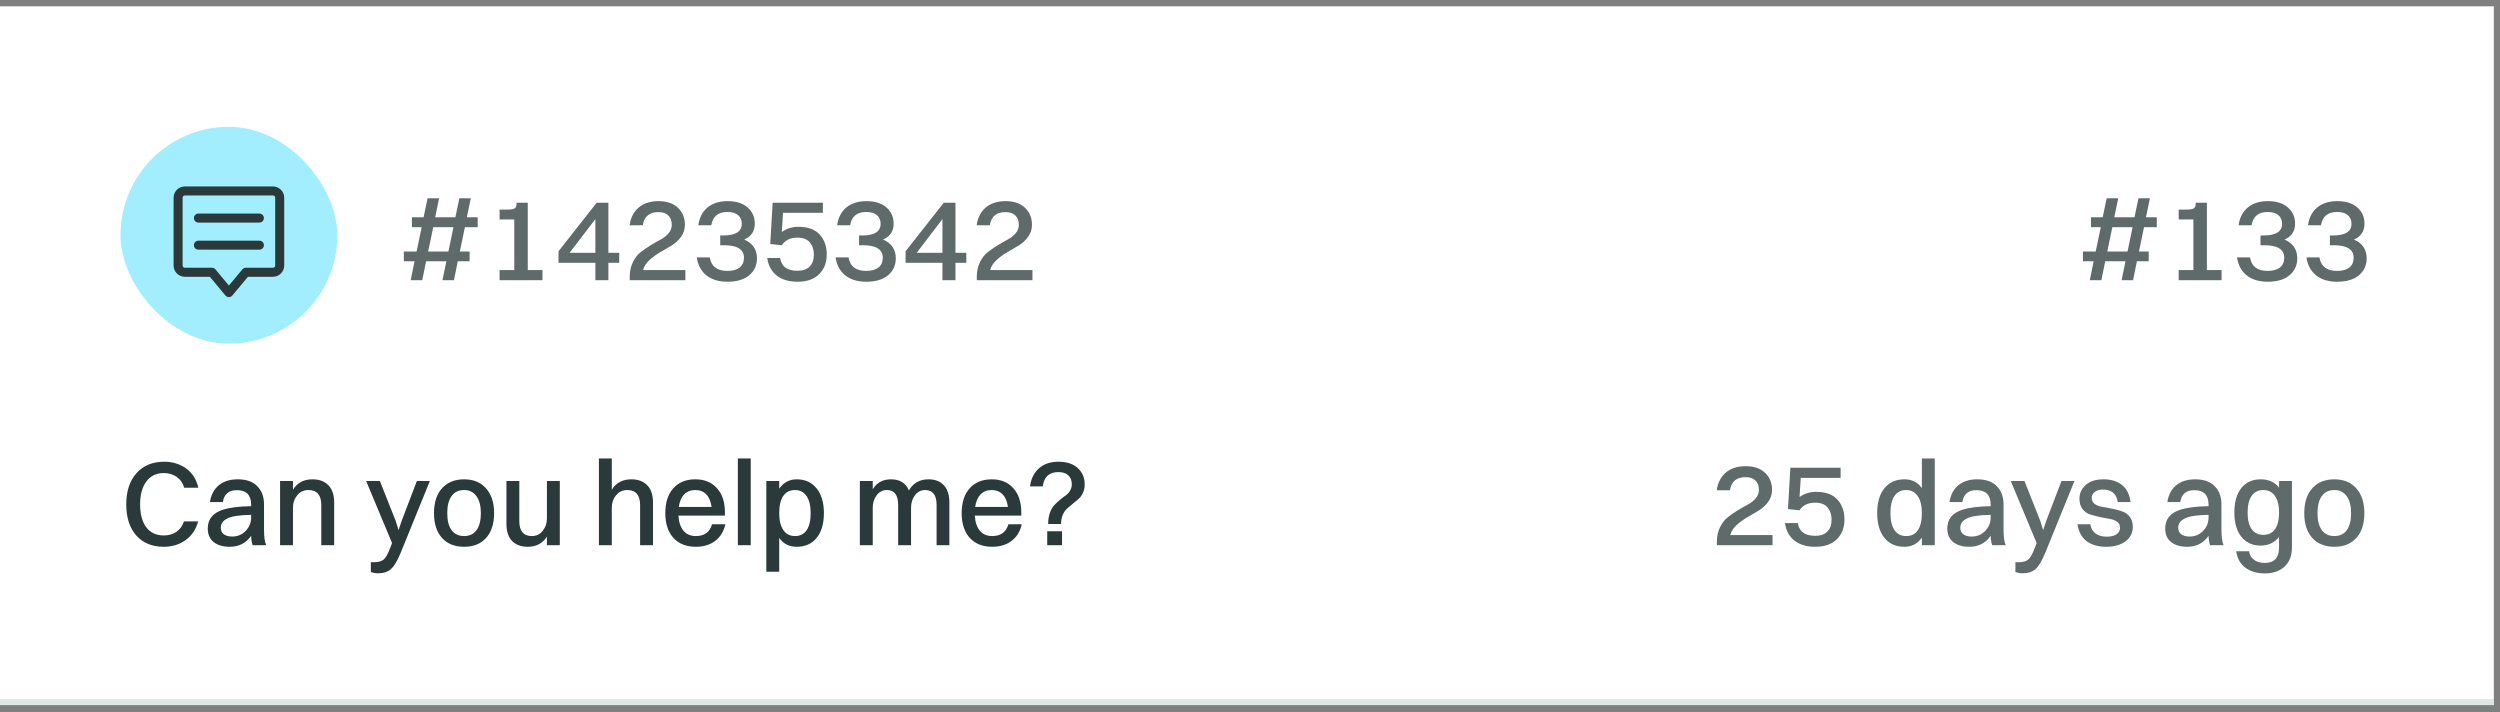 <svg width="309" height="88" viewBox="0 0 309 88" fill="none" xmlns="http://www.w3.org/2000/svg">
<rect x="0" y="0" width="309" height="88" fill="#808080" stroke="none"/>
<g clip-path="url(#clip0_1_18)">
<rect width="308.235" height="86.365" transform="translate(0 0.783)" fill="white"/>
<rect x="14.891" y="15.673" width="26.803" height="26.803" rx="13.402" fill="#A2EEFF"/>
<path d="M33.735 23.604H22.85C22.387 23.604 22.012 23.979 22.012 24.441V32.814C22.012 33.276 22.387 33.651 22.85 33.651H26.199L28.292 36.163L30.386 33.651H33.735C34.197 33.651 34.572 33.276 34.572 32.814V24.441C34.572 23.979 34.197 23.604 33.735 23.604Z" stroke="#2A393A" stroke-width="1.117" stroke-miterlimit="10" stroke-linecap="round" stroke-linejoin="round"/>
<path d="M24.524 26.953H32.06" stroke="#2A393A" stroke-width="1.117" stroke-miterlimit="10" stroke-linecap="round" stroke-linejoin="round"/>
<path d="M24.524 30.302H32.06" stroke="#2A393A" stroke-width="1.117" stroke-miterlimit="10" stroke-linecap="round" stroke-linejoin="round"/>
<path opacity="0.75" d="M55.423 31.086L56.048 28.078H53.547L52.921 31.086H55.423ZM54.693 34.63L55.17 32.292H52.668L52.191 34.63H50.762L51.239 32.292H49.913V31.086H51.492L52.117 28.078H50.911V26.857H52.355L52.847 24.504H54.276L53.785 26.857H56.286L56.778 24.504H58.192L57.701 26.857H59.041V28.078H57.463L56.837 31.086H58.044V32.292H56.584L56.108 34.63H54.693ZM67.049 34.63H61.748V33.379H63.564V27.125H61.748V25.904H62.73C63.157 25.904 63.45 25.854 63.609 25.755C63.768 25.646 63.847 25.467 63.847 25.219V25.055H65.232V33.379H67.049V34.63ZM76.536 32.485H75.196V34.63H73.588V32.485H69.032V31.056L73.752 25.055H75.196V31.249H76.536V32.485ZM70.401 31.249H73.588V27.08L70.401 31.249ZM84.714 34.63H77.835V34.213C77.835 33.538 77.963 32.937 78.222 32.411C78.48 31.885 78.797 31.473 79.175 31.175C79.562 30.877 79.979 30.589 80.425 30.311C80.882 30.033 81.299 29.795 81.676 29.596C82.063 29.388 82.386 29.13 82.644 28.822C82.902 28.515 83.031 28.172 83.031 27.795C83.031 27.288 82.887 26.901 82.6 26.633C82.322 26.355 81.915 26.216 81.378 26.216C80.267 26.216 79.621 26.757 79.443 27.839H77.82C77.949 26.906 78.321 26.177 78.936 25.651C79.562 25.124 80.381 24.861 81.393 24.861C82.426 24.861 83.225 25.134 83.791 25.68C84.367 26.226 84.654 26.926 84.654 27.78C84.654 28.336 84.496 28.832 84.178 29.269C83.87 29.696 83.483 30.053 83.016 30.341C82.55 30.629 82.078 30.907 81.602 31.175C81.125 31.443 80.683 31.766 80.276 32.143C79.87 32.51 79.606 32.922 79.487 33.379H84.714V34.63ZM89.913 34.823C88.841 34.823 87.973 34.56 87.308 34.034C86.652 33.498 86.255 32.758 86.116 31.815H87.724C87.903 32.927 88.628 33.483 89.898 33.483C90.564 33.483 91.07 33.344 91.417 33.066C91.775 32.788 91.953 32.386 91.953 31.86C91.953 30.828 91.129 30.311 89.481 30.311H89.02V29.105H89.392C90.921 29.105 91.685 28.624 91.685 27.661C91.685 27.204 91.531 26.847 91.224 26.589C90.916 26.331 90.479 26.201 89.913 26.201C88.762 26.201 88.097 26.747 87.918 27.839H86.31C86.439 26.906 86.816 26.177 87.442 25.651C88.077 25.124 88.906 24.861 89.928 24.861C91 24.861 91.829 25.124 92.415 25.651C93.001 26.167 93.293 26.832 93.293 27.646C93.293 28.579 92.857 29.234 91.983 29.611C93.035 30.058 93.561 30.832 93.561 31.934C93.561 32.788 93.244 33.483 92.609 34.019C91.973 34.555 91.075 34.823 89.913 34.823ZM98.567 34.823C97.505 34.823 96.646 34.565 95.991 34.049C95.346 33.533 94.959 32.813 94.83 31.89H96.423C96.582 32.942 97.292 33.468 98.552 33.468C99.227 33.468 99.734 33.294 100.071 32.947C100.419 32.599 100.592 32.103 100.592 31.458C100.592 30.862 100.429 30.366 100.101 29.969C99.783 29.572 99.267 29.373 98.552 29.373C97.679 29.373 97.038 29.686 96.632 30.311L95.202 30.162L95.5 25.055H101.709V26.306H96.78L96.632 28.673C97.227 28.246 97.912 28.033 98.686 28.033C99.868 28.033 100.746 28.356 101.322 29.001C101.898 29.636 102.186 30.45 102.186 31.443C102.186 32.456 101.868 33.275 101.233 33.9C100.607 34.515 99.719 34.823 98.567 34.823ZM107.072 34.823C106 34.823 105.132 34.56 104.467 34.034C103.811 33.498 103.414 32.758 103.275 31.815H104.883C105.062 32.927 105.787 33.483 107.057 33.483C107.723 33.483 108.229 33.344 108.576 33.066C108.934 32.788 109.112 32.386 109.112 31.86C109.112 30.828 108.288 30.311 106.641 30.311H106.179V29.105H106.551C108.08 29.105 108.844 28.624 108.844 27.661C108.844 27.204 108.69 26.847 108.383 26.589C108.075 26.331 107.638 26.201 107.072 26.201C105.921 26.201 105.256 26.747 105.077 27.839H103.469C103.598 26.906 103.975 26.177 104.601 25.651C105.236 25.124 106.065 24.861 107.087 24.861C108.159 24.861 108.988 25.124 109.574 25.651C110.16 26.167 110.453 26.832 110.453 27.646C110.453 28.579 110.016 29.234 109.142 29.611C110.194 30.058 110.721 30.832 110.721 31.934C110.721 32.788 110.403 33.483 109.768 34.019C109.132 34.555 108.234 34.823 107.072 34.823ZM119.434 32.485H118.094V34.63H116.486V32.485H111.929V31.056L116.65 25.055H118.094V31.249H119.434V32.485ZM113.299 31.249H116.486V27.08L113.299 31.249ZM127.612 34.63H120.732V34.213C120.732 33.538 120.861 32.937 121.119 32.411C121.377 31.885 121.695 31.473 122.072 31.175C122.459 30.877 122.876 30.589 123.323 30.311C123.78 30.033 124.197 29.795 124.574 29.596C124.961 29.388 125.284 29.13 125.542 28.822C125.8 28.515 125.929 28.172 125.929 27.795C125.929 27.288 125.785 26.901 125.497 26.633C125.219 26.355 124.812 26.216 124.276 26.216C123.164 26.216 122.519 26.757 122.34 27.839H120.717C120.846 26.906 121.219 26.177 121.834 25.651C122.459 25.124 123.278 24.861 124.291 24.861C125.323 24.861 126.123 25.134 126.688 25.68C127.264 26.226 127.552 26.926 127.552 27.78C127.552 28.336 127.393 28.832 127.076 29.269C126.768 29.696 126.381 30.053 125.914 30.341C125.448 30.629 124.976 30.907 124.499 31.175C124.023 31.443 123.581 31.766 123.174 32.143C122.767 32.51 122.504 32.922 122.385 33.379H127.612V34.63Z" fill="#2A393A"/>
<path opacity="0.75" d="M262.961 31.086L263.586 28.078H261.085L260.459 31.086H262.961ZM262.231 34.63L262.708 32.292H260.206L259.729 34.63H258.3L258.776 32.292H257.451V31.086H259.03L259.655 28.078H258.449V26.857H259.893L260.385 24.504H261.814L261.323 26.857H263.824L264.316 24.504H265.73L265.239 26.857H266.579V28.078H265.001L264.375 31.086H265.581V32.292H264.122L263.646 34.63H262.231ZM274.587 34.63H269.286V33.379H271.102V27.125H269.286V25.904H270.268C270.695 25.904 270.988 25.854 271.147 25.755C271.306 25.646 271.385 25.467 271.385 25.219V25.055H272.77V33.379H274.587V34.63ZM280.292 34.823C279.22 34.823 278.351 34.56 277.686 34.034C277.031 33.498 276.634 32.758 276.495 31.815H278.103C278.282 32.927 279.007 33.483 280.277 33.483C280.942 33.483 281.449 33.344 281.796 33.066C282.154 32.788 282.332 32.386 282.332 31.86C282.332 30.828 281.508 30.311 279.86 30.311H279.399V29.105H279.771C281.3 29.105 282.064 28.624 282.064 27.661C282.064 27.204 281.91 26.847 281.603 26.589C281.295 26.331 280.858 26.201 280.292 26.201C279.141 26.201 278.476 26.747 278.297 27.839H276.689C276.818 26.906 277.195 26.177 277.82 25.651C278.456 25.124 279.285 24.861 280.307 24.861C281.379 24.861 282.208 25.124 282.794 25.651C283.38 26.167 283.672 26.832 283.672 27.646C283.672 28.579 283.236 29.234 282.362 29.611C283.414 30.058 283.94 30.832 283.94 31.934C283.94 32.788 283.623 33.483 282.987 34.019C282.352 34.555 281.454 34.823 280.292 34.823ZM288.872 34.823C287.8 34.823 286.931 34.56 286.266 34.034C285.611 33.498 285.214 32.758 285.075 31.815H286.683C286.862 32.927 287.586 33.483 288.857 33.483C289.522 33.483 290.028 33.344 290.376 33.066C290.733 32.788 290.912 32.386 290.912 31.86C290.912 30.828 290.088 30.311 288.44 30.311H287.978V29.105H288.351C289.879 29.105 290.644 28.624 290.644 27.661C290.644 27.204 290.49 26.847 290.182 26.589C289.874 26.331 289.438 26.201 288.872 26.201C287.72 26.201 287.055 26.747 286.876 27.839H285.268C285.397 26.906 285.775 26.177 286.4 25.651C287.035 25.124 287.864 24.861 288.887 24.861C289.959 24.861 290.788 25.124 291.373 25.651C291.959 26.167 292.252 26.832 292.252 27.646C292.252 28.579 291.815 29.234 290.942 29.611C291.994 30.058 292.52 30.832 292.52 31.934C292.52 32.788 292.202 33.483 291.567 34.019C290.932 34.555 290.033 34.823 288.872 34.823Z" fill="#2A393A"/>
<path d="M24.51 60.286H22.768C22.599 59.7 22.291 59.254 21.845 58.946C21.398 58.628 20.867 58.469 20.251 58.469C19.328 58.469 18.608 58.817 18.092 59.512C17.576 60.197 17.318 61.14 17.318 62.341C17.318 63.552 17.571 64.495 18.077 65.17C18.593 65.845 19.318 66.183 20.251 66.183C20.847 66.183 21.363 66.034 21.8 65.736C22.237 65.438 22.549 65.006 22.738 64.441H24.495C24.227 65.433 23.706 66.207 22.931 66.763C22.167 67.309 21.274 67.582 20.251 67.582C18.802 67.582 17.665 67.116 16.841 66.183C16.017 65.249 15.605 63.969 15.605 62.341C15.605 60.723 16.022 59.442 16.856 58.499C17.7 57.546 18.846 57.07 20.296 57.07C21.338 57.07 22.242 57.348 23.006 57.904C23.78 58.459 24.282 59.254 24.51 60.286ZM28.688 66.317C29.353 66.317 29.909 66.088 30.355 65.632C30.812 65.165 31.041 64.609 31.041 63.964V63.636C30.306 63.646 29.685 63.691 29.179 63.77C28.673 63.85 28.286 63.969 28.018 64.128C27.75 64.277 27.561 64.441 27.452 64.619C27.343 64.798 27.288 65.006 27.288 65.245C27.288 65.582 27.412 65.845 27.66 66.034C27.918 66.222 28.261 66.317 28.688 66.317ZM31.234 67.389C31.125 67.141 31.06 66.754 31.041 66.227C30.415 67.131 29.532 67.582 28.39 67.582C27.566 67.582 26.906 67.389 26.41 67.002C25.923 66.615 25.68 66.054 25.68 65.319C25.68 64.197 26.28 63.433 27.482 63.026C28.345 62.738 29.532 62.584 31.041 62.564V62.386C31.041 61.184 30.45 60.584 29.268 60.584C28.276 60.584 27.7 61.075 27.541 62.058H25.948C26.077 61.175 26.439 60.485 27.035 59.988C27.631 59.492 28.415 59.244 29.388 59.244C30.45 59.244 31.254 59.527 31.8 60.092C32.356 60.648 32.634 61.408 32.634 62.371V65.468C32.634 66.361 32.723 67.002 32.902 67.389H31.234ZM36.21 62.743V67.389H34.617V59.452H36.21V60.524C36.746 59.67 37.55 59.244 38.622 59.244C39.456 59.244 40.111 59.487 40.588 59.973C41.064 60.46 41.303 61.165 41.303 62.088V67.389H39.709V62.415C39.709 61.184 39.178 60.569 38.116 60.569C37.55 60.569 37.089 60.787 36.731 61.224C36.384 61.651 36.21 62.157 36.21 62.743ZM46.714 70.858C46.426 70.858 46.134 70.809 45.836 70.709V69.488H46.253C46.759 69.488 47.141 69.384 47.399 69.176C47.667 68.967 47.95 68.466 48.248 67.672L48.457 67.121L45.255 59.452H46.953L48.918 64.411L49.261 65.528L49.633 64.411L51.524 59.452H53.132L49.529 68.312C49.122 69.305 48.725 69.975 48.337 70.322C47.95 70.68 47.409 70.858 46.714 70.858ZM61.073 63.428C61.073 64.748 60.74 65.771 60.075 66.495C59.42 67.22 58.517 67.582 57.365 67.582C56.204 67.582 55.291 67.215 54.625 66.481C53.97 65.746 53.643 64.728 53.643 63.428C53.643 62.098 53.975 61.07 54.64 60.346C55.305 59.611 56.214 59.244 57.365 59.244C58.517 59.244 59.42 59.616 60.075 60.361C60.74 61.105 61.073 62.127 61.073 63.428ZM55.281 63.428C55.281 64.341 55.459 65.041 55.817 65.528C56.184 66.014 56.7 66.257 57.365 66.257C58.03 66.257 58.542 66.014 58.899 65.528C59.256 65.041 59.435 64.341 59.435 63.428C59.435 62.525 59.251 61.825 58.884 61.328C58.527 60.822 58.02 60.569 57.365 60.569C56.69 60.569 56.174 60.817 55.817 61.313C55.459 61.8 55.281 62.505 55.281 63.428ZM67.598 67.389V66.332C67.062 67.165 66.273 67.582 65.23 67.582C64.406 67.582 63.761 67.344 63.295 66.868C62.828 66.381 62.595 65.676 62.595 64.753V59.452H64.188V64.426C64.188 65.647 64.704 66.257 65.737 66.257C66.293 66.257 66.739 66.044 67.077 65.617C67.424 65.18 67.598 64.674 67.598 64.098V59.452H69.191V67.389H67.598ZM75.618 62.743V67.389H74.025V56.668H75.618V60.524C76.154 59.67 76.958 59.244 78.03 59.244C78.864 59.244 79.519 59.487 79.996 59.973C80.472 60.46 80.71 61.165 80.71 62.088V67.389H79.117V62.415C79.117 61.184 78.586 60.569 77.524 60.569C76.958 60.569 76.496 60.787 76.139 61.224C75.791 61.651 75.618 62.157 75.618 62.743ZM89.662 64.798C89.453 65.701 89.026 66.391 88.381 66.868C87.746 67.344 86.957 67.582 86.014 67.582C84.832 67.582 83.904 67.215 83.229 66.481C82.564 65.736 82.231 64.718 82.231 63.428C82.231 62.108 82.564 61.08 83.229 60.346C83.894 59.611 84.797 59.244 85.939 59.244C87.081 59.244 87.974 59.611 88.62 60.346C89.275 61.07 89.602 62.068 89.602 63.339V63.726H83.855C83.904 64.54 84.113 65.165 84.48 65.602C84.847 66.039 85.358 66.257 86.014 66.257C87.066 66.257 87.731 65.771 88.009 64.798H89.662ZM85.939 60.569C85.373 60.569 84.917 60.748 84.569 61.105C84.222 61.462 83.998 61.979 83.899 62.654H87.949C87.86 61.979 87.642 61.462 87.294 61.105C86.947 60.748 86.495 60.569 85.939 60.569ZM91.198 67.389V56.668H92.791V67.389H91.198ZM100.197 63.413C100.197 62.51 100.028 61.81 99.691 61.313C99.353 60.817 98.877 60.569 98.261 60.569C97.626 60.569 97.14 60.817 96.802 61.313C96.475 61.8 96.311 62.5 96.311 63.413C96.311 64.316 96.48 65.016 96.817 65.513C97.155 66.009 97.636 66.257 98.261 66.257C98.897 66.257 99.378 66.014 99.706 65.528C100.033 65.041 100.197 64.336 100.197 63.413ZM98.47 67.582C97.547 67.582 96.827 67.22 96.311 66.495V70.665H94.718V59.452H96.311V60.39C96.857 59.626 97.576 59.244 98.47 59.244C99.512 59.244 100.331 59.616 100.927 60.361C101.532 61.105 101.835 62.123 101.835 63.413C101.835 64.733 101.532 65.761 100.927 66.495C100.331 67.22 99.512 67.582 98.47 67.582ZM107.871 62.743V67.389H106.278V59.452H107.871V60.465C108.377 59.651 109.127 59.244 110.119 59.244C111.221 59.244 111.961 59.7 112.338 60.614C112.874 59.7 113.683 59.244 114.765 59.244C115.569 59.244 116.2 59.487 116.656 59.973C117.113 60.46 117.341 61.165 117.341 62.088V67.389H115.763V62.415C115.763 61.184 115.291 60.569 114.348 60.569C113.832 60.569 113.41 60.787 113.083 61.224C112.765 61.651 112.606 62.157 112.606 62.743V67.389H111.013V62.415C111.013 61.184 110.546 60.569 109.613 60.569C109.097 60.569 108.675 60.787 108.348 61.224C108.03 61.651 107.871 62.157 107.871 62.743ZM126.292 64.798C126.084 65.701 125.657 66.391 125.011 66.868C124.376 67.344 123.587 67.582 122.644 67.582C121.463 67.582 120.534 67.215 119.859 66.481C119.194 65.736 118.862 64.718 118.862 63.428C118.862 62.108 119.194 61.08 119.859 60.346C120.524 59.611 121.428 59.244 122.569 59.244C123.711 59.244 124.604 59.611 125.25 60.346C125.905 61.07 126.232 62.068 126.232 63.339V63.726H120.485C120.534 64.54 120.743 65.165 121.11 65.602C121.477 66.039 121.989 66.257 122.644 66.257C123.696 66.257 124.361 65.771 124.639 64.798H126.292ZM122.569 60.569C122.004 60.569 121.547 60.748 121.199 61.105C120.852 61.462 120.629 61.979 120.529 62.654H124.58C124.49 61.979 124.272 61.462 123.924 61.105C123.577 60.748 123.125 60.569 122.569 60.569ZM130.836 57.07C131.859 57.07 132.653 57.333 133.219 57.859C133.785 58.385 134.068 59.05 134.068 59.854C134.068 60.261 133.993 60.619 133.844 60.926C133.705 61.234 133.526 61.482 133.308 61.671C133.09 61.849 132.856 62.043 132.608 62.252C132.36 62.45 132.127 62.649 131.908 62.847C131.69 63.036 131.506 63.299 131.357 63.636C131.218 63.964 131.149 64.341 131.149 64.768H129.556C129.556 64.242 129.625 63.78 129.764 63.383C129.913 62.976 130.097 62.659 130.315 62.43C130.533 62.202 130.767 61.983 131.015 61.775C131.263 61.567 131.496 61.388 131.715 61.239C131.933 61.09 132.112 60.897 132.251 60.658C132.4 60.42 132.474 60.157 132.474 59.869C132.474 59.393 132.33 59.02 132.042 58.752C131.764 58.484 131.357 58.35 130.821 58.35C129.68 58.35 129.034 58.941 128.886 60.122H127.307C127.436 59.169 127.804 58.425 128.409 57.889C129.015 57.343 129.824 57.07 130.836 57.07ZM129.437 67.389V65.662H131.268V67.389H129.437Z" fill="#2A393A"/>
<path opacity="0.75" d="M219.085 67.389H212.205V66.972C212.205 66.297 212.334 65.696 212.592 65.17C212.85 64.644 213.168 64.232 213.545 63.934C213.932 63.636 214.349 63.349 214.796 63.071C215.253 62.793 215.67 62.554 216.047 62.356C216.434 62.147 216.757 61.889 217.015 61.581C217.273 61.274 217.402 60.931 217.402 60.554C217.402 60.048 217.258 59.661 216.97 59.393C216.692 59.115 216.285 58.976 215.749 58.976C214.637 58.976 213.992 59.517 213.813 60.599H212.19C212.319 59.666 212.692 58.936 213.307 58.41C213.932 57.884 214.751 57.621 215.764 57.621C216.796 57.621 217.595 57.894 218.161 58.44C218.737 58.986 219.025 59.685 219.025 60.539C219.025 61.095 218.866 61.591 218.548 62.028C218.241 62.455 217.854 62.812 217.387 63.1C216.92 63.388 216.449 63.666 215.972 63.934C215.496 64.202 215.054 64.525 214.647 64.902C214.24 65.269 213.977 65.681 213.858 66.138H219.085V67.389ZM224.358 67.582C223.296 67.582 222.437 67.324 221.782 66.808C221.137 66.292 220.75 65.572 220.621 64.649H222.214C222.373 65.701 223.083 66.227 224.343 66.227C225.019 66.227 225.525 66.054 225.862 65.706C226.21 65.359 226.384 64.862 226.384 64.217C226.384 63.621 226.22 63.125 225.892 62.728C225.574 62.331 225.058 62.132 224.343 62.132C223.47 62.132 222.83 62.445 222.423 63.071L220.993 62.922L221.291 57.814H227.5V59.065H222.572L222.423 61.433C223.018 61.006 223.703 60.792 224.478 60.792C225.659 60.792 226.537 61.115 227.113 61.76C227.689 62.395 227.977 63.209 227.977 64.202C227.977 65.215 227.659 66.034 227.024 66.659C226.398 67.275 225.51 67.582 224.358 67.582ZM233.657 63.428C233.657 64.331 233.826 65.031 234.163 65.528C234.501 66.014 234.977 66.257 235.593 66.257C236.228 66.257 236.71 66.019 237.037 65.542C237.375 65.056 237.543 64.351 237.543 63.428C237.543 62.525 237.375 61.825 237.037 61.328C236.7 60.822 236.218 60.569 235.593 60.569C234.967 60.569 234.486 60.817 234.148 61.313C233.821 61.8 233.657 62.505 233.657 63.428ZM237.543 67.389V66.451C237.017 67.205 236.298 67.582 235.384 67.582C234.342 67.582 233.518 67.215 232.912 66.481C232.317 65.736 232.019 64.718 232.019 63.428C232.019 62.108 232.317 61.08 232.912 60.346C233.518 59.611 234.342 59.244 235.384 59.244C236.307 59.244 237.027 59.606 237.543 60.331V56.668H239.137V67.389H237.543ZM243.694 66.317C244.36 66.317 244.915 66.088 245.362 65.632C245.819 65.165 246.047 64.609 246.047 63.964V63.636C245.313 63.646 244.692 63.691 244.186 63.77C243.68 63.85 243.292 63.969 243.024 64.128C242.756 64.277 242.568 64.441 242.458 64.619C242.349 64.798 242.295 65.006 242.295 65.245C242.295 65.582 242.419 65.845 242.667 66.034C242.925 66.222 243.268 66.317 243.694 66.317ZM246.241 67.389C246.131 67.141 246.067 66.754 246.047 66.227C245.422 67.131 244.538 67.582 243.397 67.582C242.573 67.582 241.912 67.389 241.416 67.002C240.93 66.615 240.686 66.054 240.686 65.319C240.686 64.197 241.287 63.433 242.488 63.026C243.352 62.738 244.538 62.584 246.047 62.564V62.386C246.047 61.184 245.456 60.584 244.275 60.584C243.282 60.584 242.707 61.075 242.548 62.058H240.955C241.084 61.175 241.446 60.485 242.042 59.988C242.637 59.492 243.421 59.244 244.394 59.244C245.456 59.244 246.261 59.527 246.807 60.092C247.362 60.648 247.64 61.408 247.64 62.371V65.468C247.64 66.361 247.73 67.002 247.908 67.389H246.241ZM249.986 70.858C249.698 70.858 249.405 70.809 249.107 70.709V69.488H249.524C250.031 69.488 250.413 69.384 250.671 69.176C250.939 68.967 251.222 68.466 251.52 67.672L251.728 67.121L248.527 59.452H250.224L252.19 64.411L252.532 65.528L252.905 64.411L254.796 59.452H256.404L252.8 68.312C252.393 69.305 251.996 69.975 251.609 70.322C251.222 70.68 250.681 70.858 249.986 70.858ZM259.923 60.509C259.496 60.509 259.158 60.609 258.91 60.807C258.662 60.996 258.538 61.239 258.538 61.537C258.538 61.855 258.662 62.108 258.91 62.296C259.168 62.475 259.481 62.594 259.848 62.654C260.226 62.703 260.633 62.778 261.069 62.877C261.516 62.966 261.923 63.075 262.29 63.205C262.668 63.324 262.98 63.547 263.229 63.875C263.487 64.192 263.616 64.604 263.616 65.111C263.616 65.855 263.313 66.456 262.707 66.912C262.102 67.359 261.313 67.582 260.34 67.582C259.347 67.582 258.538 67.354 257.913 66.897C257.297 66.431 256.92 65.731 256.781 64.798H258.359C258.439 65.294 258.657 65.676 259.014 65.944C259.372 66.203 259.833 66.332 260.399 66.332C260.925 66.332 261.327 66.232 261.605 66.034C261.893 65.835 262.037 65.562 262.037 65.215C262.037 64.907 261.913 64.664 261.665 64.485C261.417 64.306 261.104 64.187 260.727 64.128C260.36 64.068 259.958 63.994 259.521 63.904C259.094 63.805 258.692 63.696 258.315 63.577C257.947 63.458 257.64 63.234 257.391 62.907C257.143 62.569 257.019 62.147 257.019 61.641C257.019 60.976 257.277 60.41 257.793 59.944C258.32 59.477 259.054 59.244 259.997 59.244C260.93 59.244 261.69 59.477 262.276 59.944C262.861 60.4 263.214 61.105 263.333 62.058H261.754C261.665 61.512 261.466 61.12 261.159 60.882C260.861 60.633 260.449 60.509 259.923 60.509ZM270.625 66.317C271.291 66.317 271.846 66.088 272.293 65.632C272.75 65.165 272.978 64.609 272.978 63.964V63.636C272.244 63.646 271.623 63.691 271.117 63.77C270.611 63.85 270.223 63.969 269.955 64.128C269.687 64.277 269.499 64.441 269.39 64.619C269.28 64.798 269.226 65.006 269.226 65.245C269.226 65.582 269.35 65.845 269.598 66.034C269.856 66.222 270.199 66.317 270.625 66.317ZM273.172 67.389C273.063 67.141 272.998 66.754 272.978 66.227C272.353 67.131 271.469 67.582 270.328 67.582C269.504 67.582 268.844 67.389 268.347 67.002C267.861 66.615 267.618 66.054 267.618 65.319C267.618 64.197 268.218 63.433 269.419 63.026C270.283 62.738 271.469 62.584 272.978 62.564V62.386C272.978 61.184 272.387 60.584 271.206 60.584C270.213 60.584 269.638 61.075 269.479 62.058H267.886C268.015 61.175 268.377 60.485 268.973 59.988C269.568 59.492 270.352 59.244 271.325 59.244C272.387 59.244 273.192 59.527 273.738 60.092C274.293 60.648 274.571 61.408 274.571 62.371V65.468C274.571 66.361 274.661 67.002 274.839 67.389H273.172ZM277.805 63.353C277.805 64.237 277.969 64.917 278.297 65.394C278.634 65.87 279.116 66.108 279.741 66.108C280.376 66.108 280.858 65.875 281.185 65.408C281.523 64.932 281.692 64.247 281.692 63.353C281.692 62.47 281.523 61.785 281.185 61.299C280.848 60.812 280.366 60.569 279.741 60.569C279.116 60.569 278.634 60.812 278.297 61.299C277.969 61.775 277.805 62.46 277.805 63.353ZM279.949 70.873C278.967 70.873 278.163 70.64 277.537 70.173C276.912 69.717 276.53 69.037 276.391 68.133H277.984C278.053 68.59 278.257 68.942 278.594 69.191C278.942 69.449 279.384 69.578 279.92 69.578C281.101 69.578 281.692 68.942 281.692 67.672V66.347C281.146 67.071 280.386 67.433 279.413 67.433C278.411 67.433 277.617 67.071 277.031 66.347C276.455 65.622 276.167 64.624 276.167 63.353C276.167 62.043 276.455 61.031 277.031 60.316C277.617 59.601 278.411 59.244 279.413 59.244C280.416 59.244 281.175 59.591 281.692 60.286V59.452H283.285V67.627C283.285 68.679 282.977 69.483 282.362 70.039C281.746 70.595 280.942 70.873 279.949 70.873ZM292.235 63.428C292.235 64.748 291.903 65.771 291.238 66.495C290.583 67.22 289.679 67.582 288.528 67.582C287.366 67.582 286.453 67.215 285.788 66.481C285.133 65.746 284.805 64.728 284.805 63.428C284.805 62.098 285.138 61.07 285.803 60.346C286.468 59.611 287.376 59.244 288.528 59.244C289.679 59.244 290.583 59.616 291.238 60.361C291.903 61.105 292.235 62.127 292.235 63.428ZM286.443 63.428C286.443 64.341 286.622 65.041 286.979 65.528C287.346 66.014 287.863 66.257 288.528 66.257C289.193 66.257 289.704 66.014 290.061 65.528C290.419 65.041 290.597 64.341 290.597 63.428C290.597 62.525 290.414 61.825 290.046 61.328C289.689 60.822 289.183 60.569 288.528 60.569C287.853 60.569 287.336 60.817 286.979 61.313C286.622 61.8 286.443 62.505 286.443 63.428Z" fill="#2A393A"/>
<line y1="86.776" x2="308.235" y2="86.776" stroke="#DBE8E5" stroke-width="0.745"/>
</g>
<defs>
<clipPath id="clip0_1_18">
<rect width="308.235" height="86.365" fill="white" transform="translate(0 0.783)"/>
</clipPath>
</defs>
</svg>
